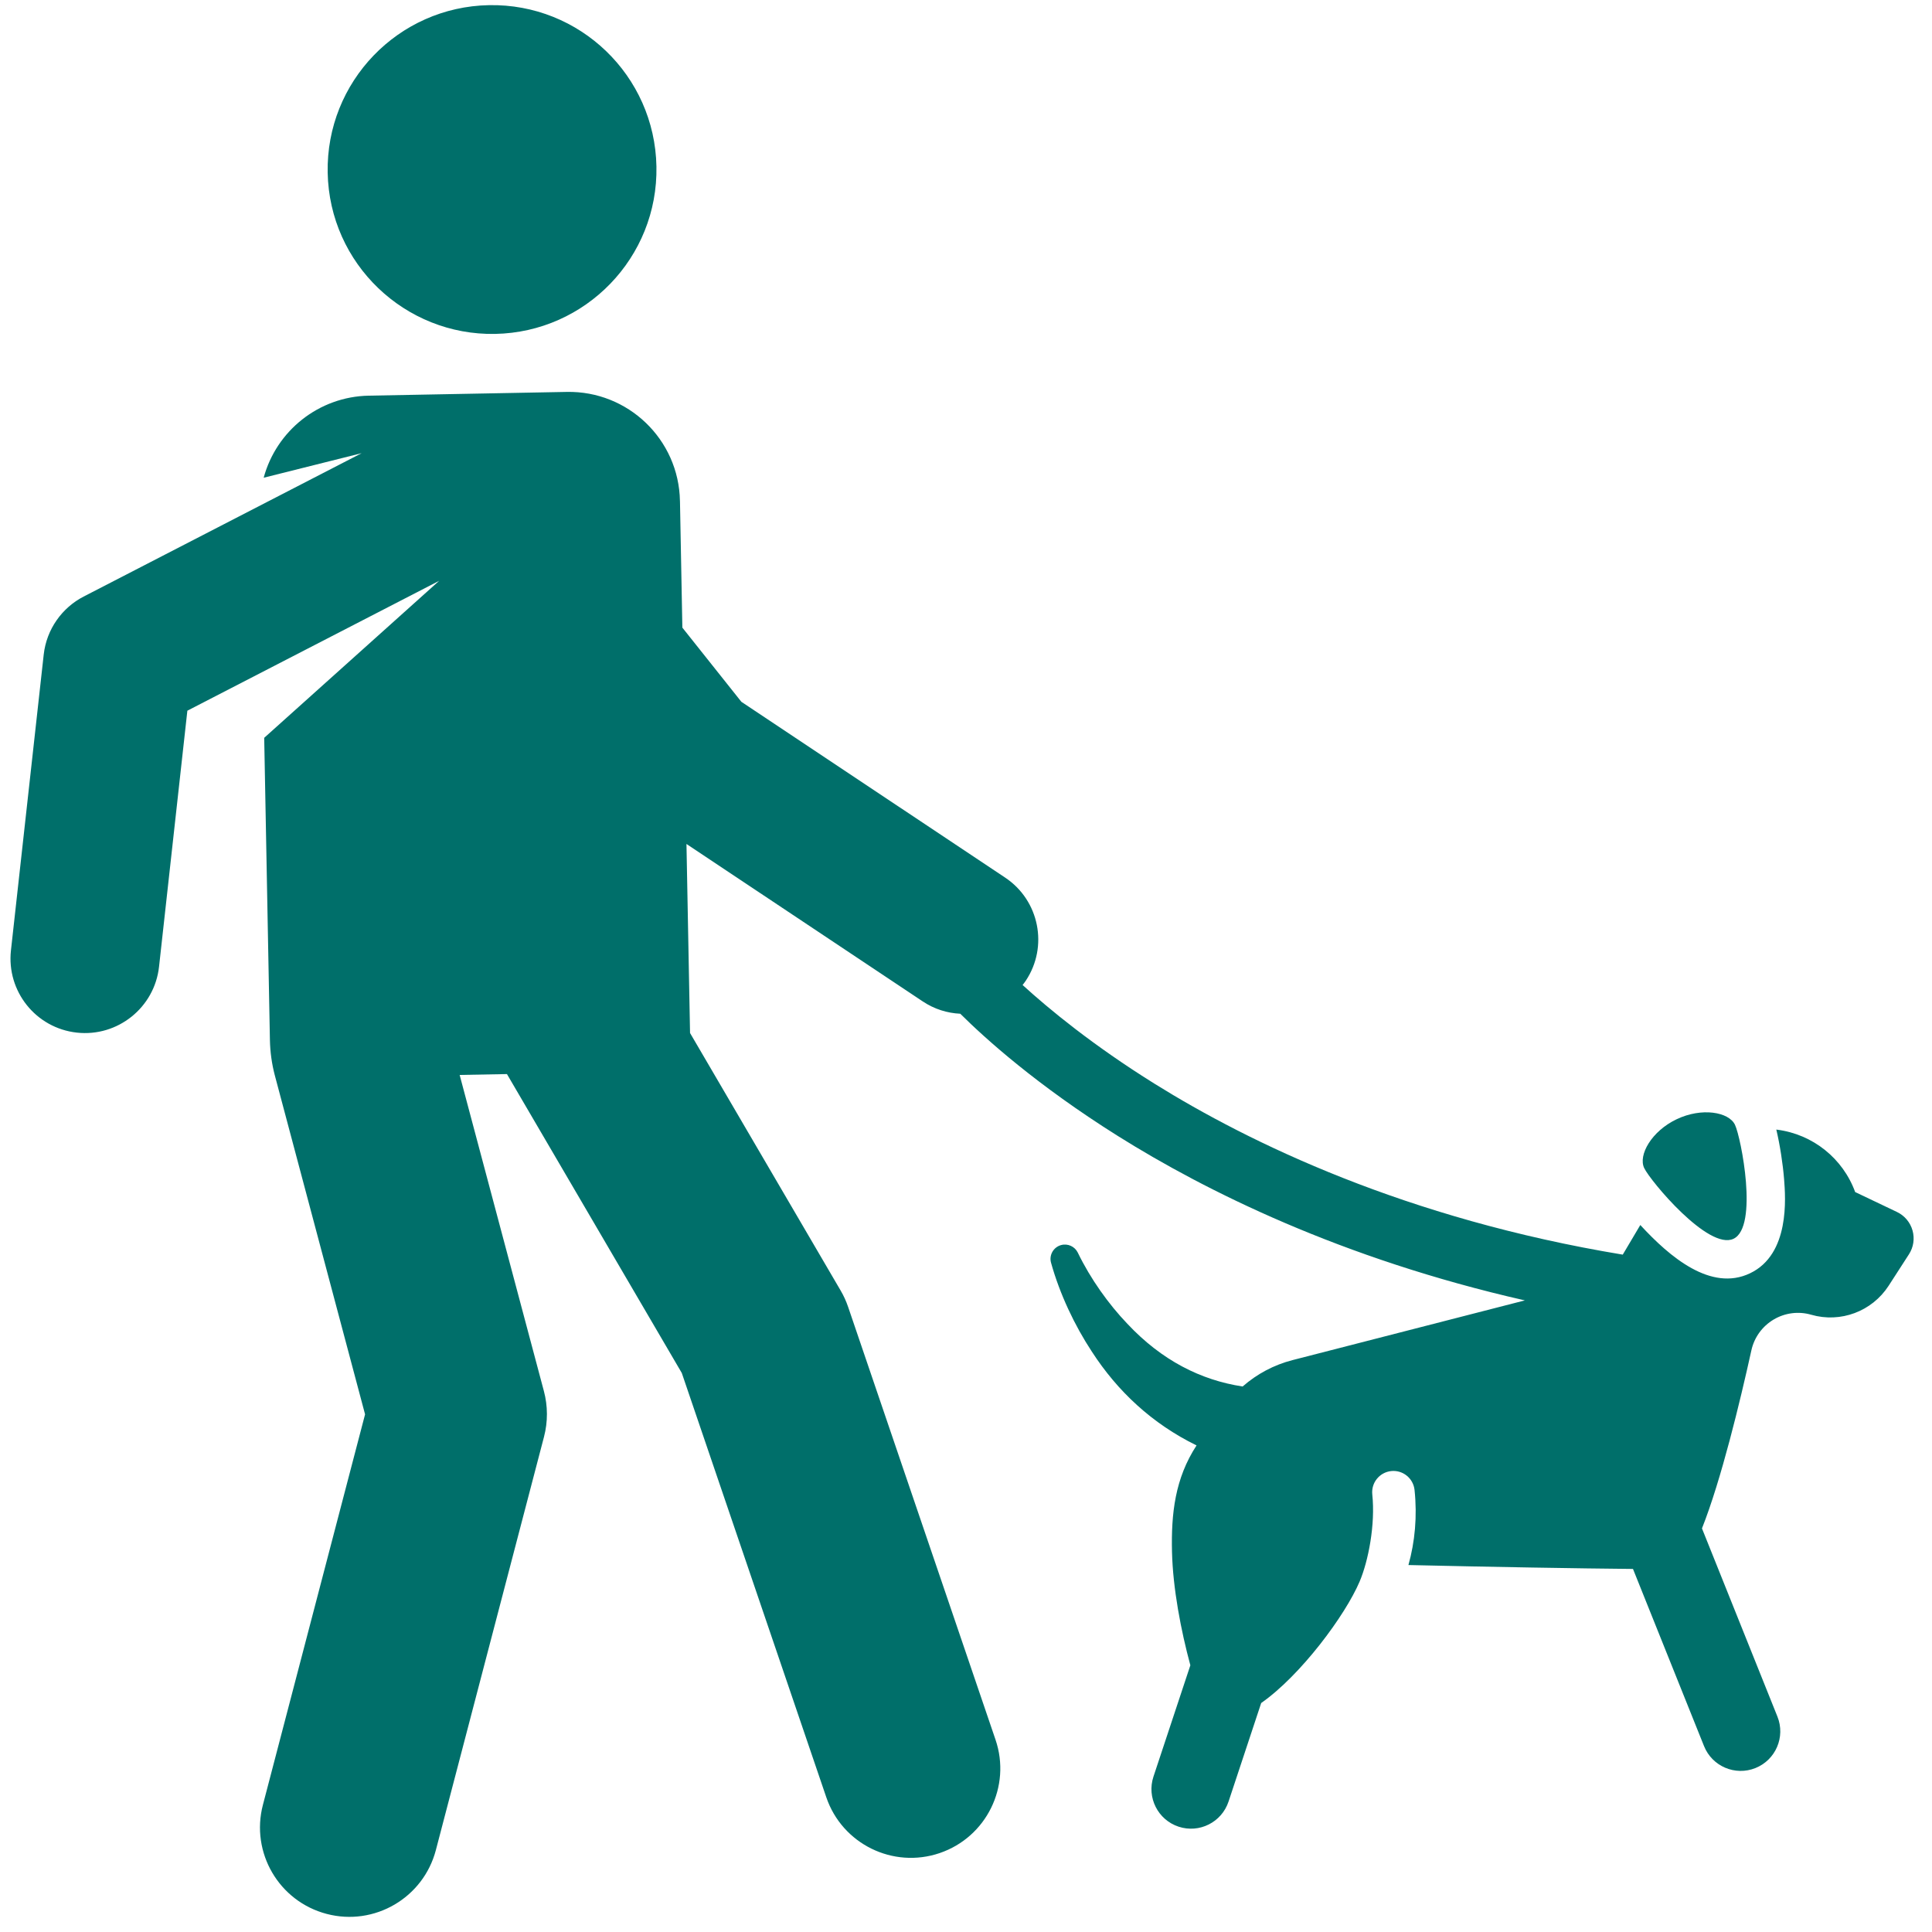 <svg width="48" height="48" viewBox="0 0 48 48" fill="none" xmlns="http://www.w3.org/2000/svg">
<g clip-path="url(#clip0_4219_3399)">
<g clip-path="url(#clip1_4219_3399)">
<path d="M12.148 0.128C9.892 0.171 8.098 2.034 8.141 4.289C8.184 6.559 10.065 8.338 12.302 8.296C14.549 8.253 16.352 6.397 16.309 4.135C16.266 1.879 14.403 0.085 12.148 0.128Z" fill="#006F6A"/>
<path d="M47.516 30.57C47.459 30.368 47.318 30.201 47.129 30.111L46.091 29.616C45.786 28.779 45.039 28.182 44.155 28.067L44.132 28.064C44.223 28.447 44.295 28.918 44.325 29.295C44.361 29.757 44.473 31.161 43.478 31.635C42.508 32.097 41.486 31.232 40.753 30.435C40.595 30.701 40.444 30.956 40.317 31.171C34.927 30.28 31.039 28.392 28.683 26.924C27.154 25.971 26.066 25.074 25.406 24.472C25.433 24.437 25.461 24.403 25.485 24.366C26.051 23.517 25.822 22.37 24.973 21.804L18.419 17.436L16.953 15.593L16.894 12.466L16.893 12.444C16.865 10.915 15.601 9.708 14.082 9.737L9.163 9.83C7.919 9.854 6.866 10.703 6.551 11.869L8.985 11.259L2.077 14.822C1.548 15.095 1.157 15.626 1.086 16.263L0.272 23.612C0.16 24.624 0.887 25.542 1.908 25.655C2.922 25.767 3.838 25.034 3.951 24.02L4.655 17.657L10.911 14.43L6.564 18.331C6.592 19.799 6.665 23.655 6.706 25.843C6.712 26.135 6.753 26.432 6.827 26.714C7.054 27.571 7.618 29.69 9.07 35.139L6.532 44.841C6.221 46.027 6.931 47.241 8.118 47.551C9.304 47.862 10.518 47.151 10.829 45.965L13.516 35.696C13.613 35.324 13.612 34.933 13.513 34.562C13.324 33.85 11.665 27.626 11.42 26.707L12.595 26.685L16.939 34.112L20.529 44.653C20.924 45.813 22.186 46.434 23.347 46.039C24.508 45.643 25.129 44.382 24.733 43.221L21.071 32.469C21.023 32.328 20.961 32.192 20.886 32.064L17.144 25.665C17.126 24.721 17.074 21.94 17.055 20.968L22.924 24.879C23.212 25.072 23.535 25.171 23.858 25.186C24.469 25.794 25.759 26.96 27.779 28.227C29.939 29.581 33.316 31.27 37.885 32.308L32.114 33.791C31.65 33.91 31.226 34.137 30.873 34.447C29.837 34.29 28.863 33.8 28.01 32.89C27.546 32.406 27.095 31.777 26.777 31.12C26.703 30.969 26.529 30.887 26.361 30.934C26.171 30.987 26.06 31.183 26.113 31.373C26.328 32.147 26.699 32.932 27.127 33.581C27.765 34.567 28.623 35.37 29.728 35.911C29.191 36.733 29.096 37.608 29.118 38.555C29.14 39.465 29.339 40.504 29.574 41.374L28.657 44.141C28.487 44.657 28.766 45.212 29.281 45.383C29.797 45.554 30.352 45.274 30.523 44.759L31.334 42.311C32.316 41.625 33.423 40.132 33.78 39.292C33.996 38.782 34.173 37.879 34.094 37.128C34.064 36.838 34.274 36.579 34.564 36.548C34.854 36.518 35.113 36.728 35.144 37.018C35.213 37.672 35.154 38.305 34.992 38.883C37.049 38.931 39.249 38.968 40.571 38.98L42.336 43.381C42.537 43.884 43.109 44.129 43.613 43.927C44.117 43.725 44.362 43.153 44.16 42.649L42.285 37.973C42.761 36.773 43.233 34.817 43.513 33.547C43.584 33.227 43.783 32.952 44.065 32.784C44.346 32.617 44.684 32.573 44.998 32.664C45.728 32.875 46.509 32.582 46.922 31.945L47.427 31.163C47.541 30.987 47.573 30.771 47.516 30.57Z" fill="#006F6A"/>
<path d="M43.105 27.945C42.952 27.625 42.278 27.51 41.656 27.807C41.032 28.103 40.697 28.698 40.849 29.019C41.001 29.339 42.447 31.074 43.069 30.777C43.692 30.481 43.257 28.265 43.105 27.945Z" fill="#006F6A"/>
</g>
</g>
<defs>
<clipPath id="clip0_4219_3399">
<rect width="48" height="48" fill="white"/>
</clipPath>
<clipPath id="clip1_4219_3399">
<rect width="46.901" height="46.901" fill="white" transform="translate(-2.377 1.639) rotate(-6)"/>
</clipPath>
</defs>
</svg>
